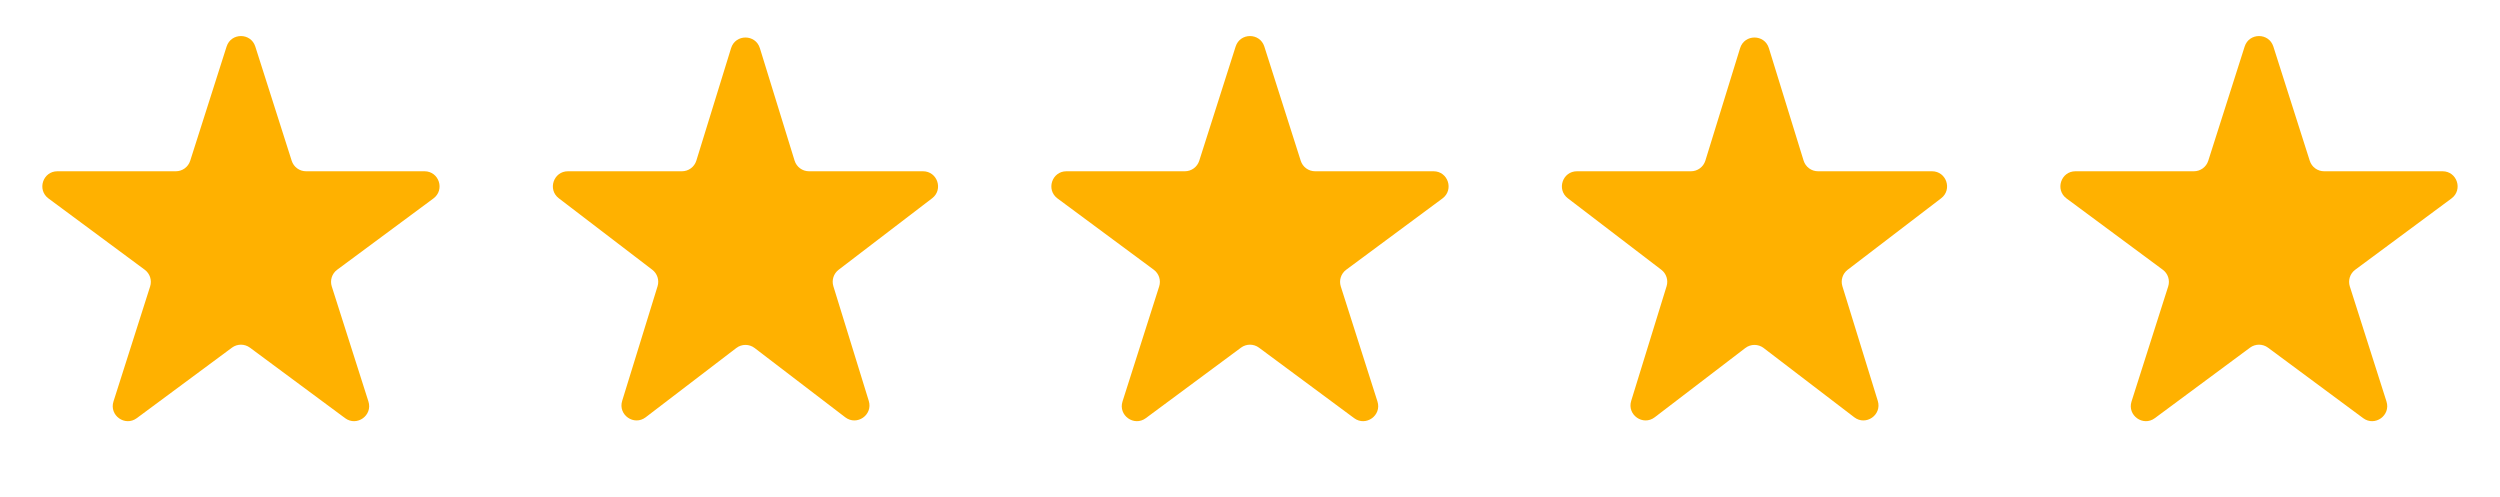 <?xml version="1.0" encoding="UTF-8"?> <svg xmlns="http://www.w3.org/2000/svg" width="166" height="33" viewBox="0 0 166 33" fill="none"><g id="Group 1020"><path id="Star 1" d="M15.046 3.091C15.342 2.162 16.656 2.162 16.952 3.091L19.369 10.676C19.501 11.091 19.887 11.372 20.322 11.372L28.186 11.372C29.15 11.372 29.555 12.602 28.781 13.176L22.386 17.912C22.042 18.166 21.899 18.612 22.029 19.019L24.463 26.658C24.758 27.583 23.695 28.343 22.915 27.765L16.594 23.083C16.241 22.822 15.757 22.822 15.404 23.083L9.083 27.765C8.303 28.343 7.24 27.583 7.535 26.658L9.969 19.019C10.099 18.612 9.956 18.166 9.612 17.912L3.217 13.176C2.443 12.602 2.848 11.372 3.812 11.372L11.676 11.372C12.111 11.372 12.496 11.091 12.629 10.676L15.046 3.091Z" fill="#FFB100"></path><path id="Star 2" d="M48.544 3.196C48.834 2.256 50.164 2.256 50.455 3.196L52.761 10.667C52.891 11.086 53.278 11.372 53.717 11.372L61.286 11.372C62.242 11.372 62.653 12.586 61.893 13.166L55.683 17.914C55.351 18.169 55.212 18.604 55.335 19.004L57.686 26.618C57.974 27.548 56.897 28.299 56.123 27.707L50.106 23.107C49.748 22.833 49.25 22.833 48.892 23.107L42.874 27.707C42.101 28.299 41.024 27.548 41.312 26.618L43.663 19.004C43.786 18.604 43.647 18.169 43.315 17.914L37.105 13.166C36.345 12.586 36.756 11.372 37.712 11.372L45.281 11.372C45.72 11.372 46.107 11.086 46.237 10.667L48.544 3.196Z" fill="#FFB100"></path><path id="Star 3" d="M82.046 3.091C82.342 2.162 83.656 2.162 83.952 3.091L86.369 10.676C86.501 11.091 86.887 11.372 87.322 11.372L95.186 11.372C96.15 11.372 96.555 12.602 95.781 13.176L89.386 17.912C89.042 18.166 88.899 18.612 89.028 19.019L91.463 26.658C91.758 27.583 90.695 28.343 89.915 27.765L83.594 23.083C83.241 22.822 82.757 22.822 82.404 23.083L76.083 27.765C75.303 28.343 74.24 27.583 74.535 26.658L76.969 19.019C77.099 18.612 76.956 18.166 76.612 17.912L70.217 13.176C69.442 12.602 69.848 11.372 70.812 11.372L78.676 11.372C79.111 11.372 79.496 11.091 79.629 10.676L82.046 3.091Z" fill="#FFB100"></path><path id="Star 4" d="M115.543 3.196C115.833 2.256 117.163 2.256 117.453 3.196L119.76 10.667C119.89 11.086 120.277 11.372 120.716 11.372L128.285 11.372C129.241 11.372 129.652 12.586 128.892 13.166L122.682 17.914C122.35 18.169 122.211 18.604 122.334 19.004L124.685 26.618C124.973 27.548 123.896 28.299 123.123 27.707L117.105 23.107C116.747 22.833 116.249 22.833 115.891 23.107L109.874 27.707C109.1 28.299 108.023 27.548 108.311 26.618L110.662 19.004C110.785 18.604 110.646 18.169 110.314 17.914L104.104 13.166C103.344 12.586 103.755 11.372 104.711 11.372L112.28 11.372C112.719 11.372 113.106 11.086 113.236 10.667L115.543 3.196Z" fill="#FFB100"></path><path id="Star 5" d="M149.045 3.091C149.341 2.162 150.655 2.162 150.951 3.091L153.368 10.676C153.5 11.091 153.886 11.372 154.321 11.372L162.185 11.372C163.149 11.372 163.554 12.602 162.78 13.176L156.385 17.912C156.041 18.166 155.898 18.612 156.028 19.019L158.462 26.658C158.757 27.583 157.694 28.343 156.914 27.765L150.593 23.083C150.24 22.822 149.756 22.822 149.403 23.083L143.082 27.765C142.302 28.343 141.239 27.583 141.534 26.658L143.968 19.019C144.098 18.612 143.955 18.166 143.611 17.912L137.216 13.176C136.442 12.602 136.847 11.372 137.811 11.372L145.675 11.372C146.11 11.372 146.496 11.091 146.628 10.676L149.045 3.091Z" fill="#FFB100"></path></g></svg> 